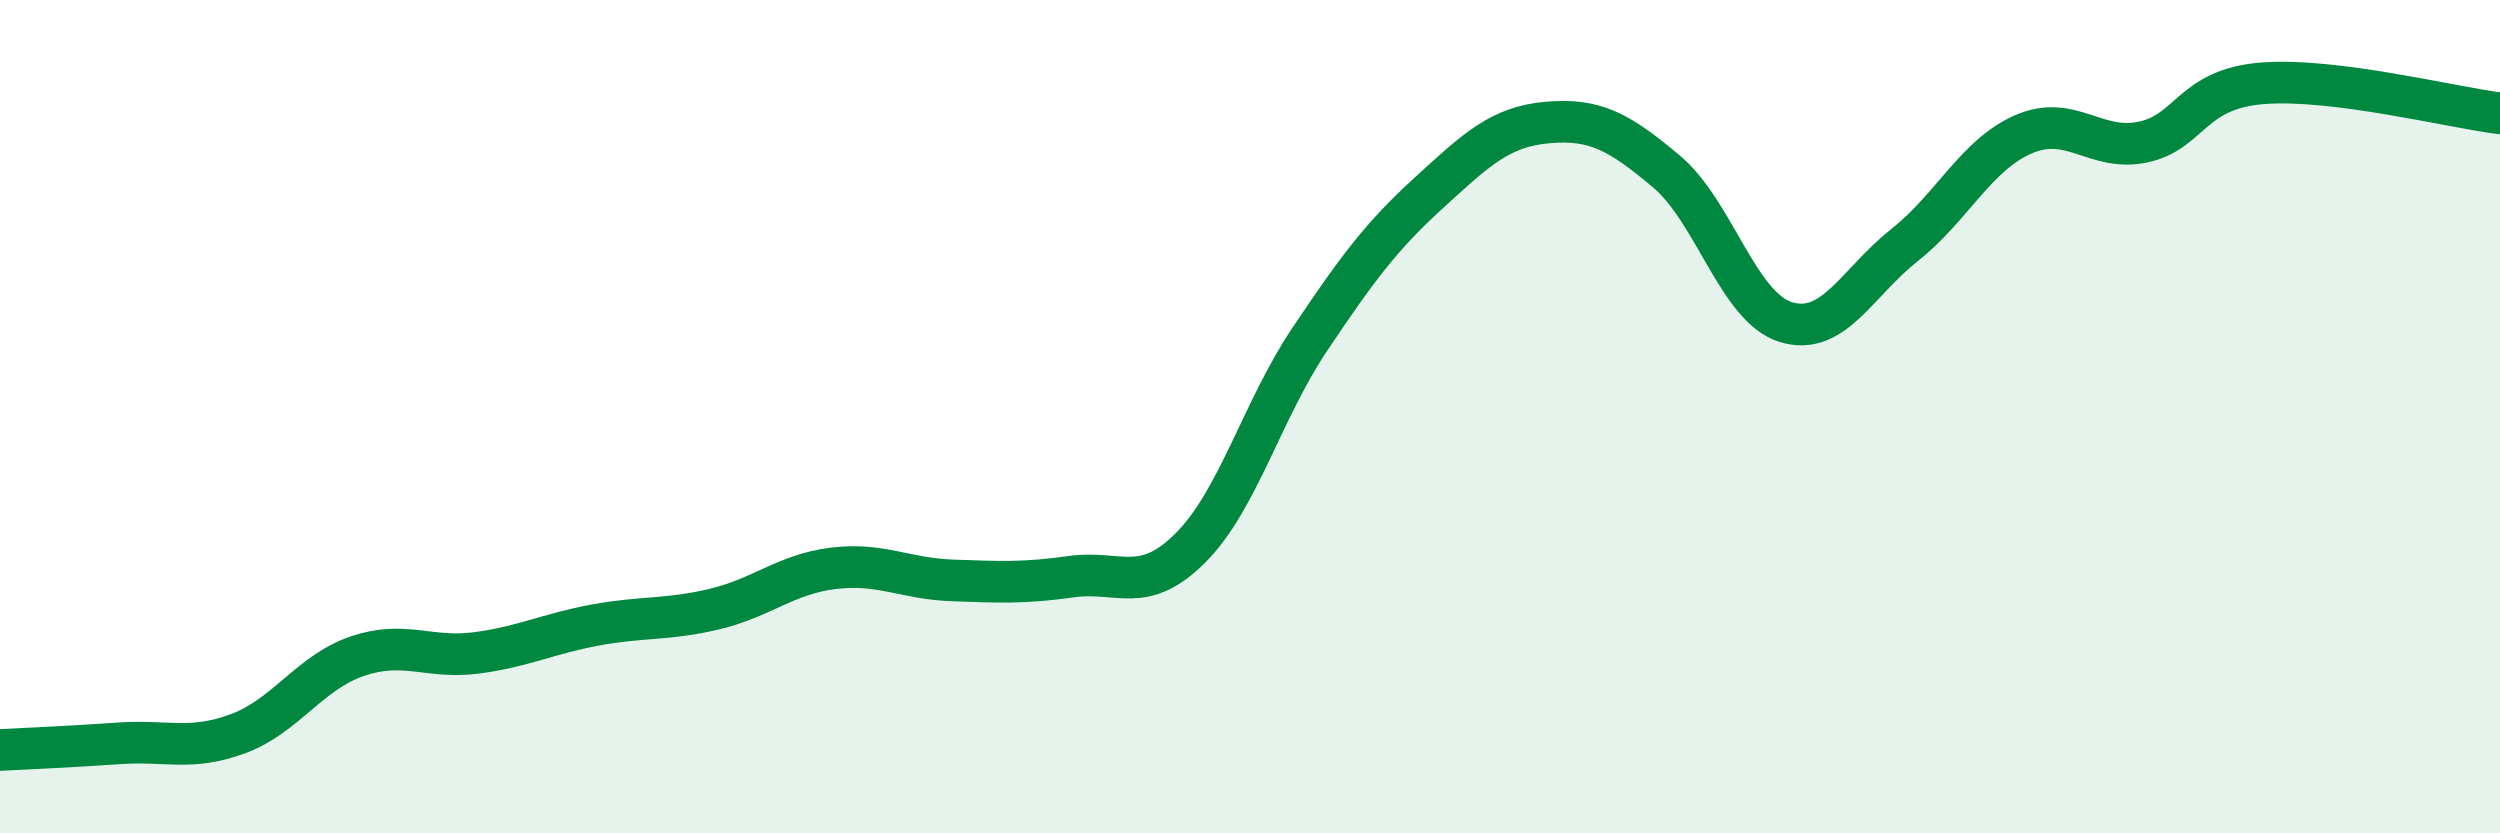 
    <svg width="60" height="20" viewBox="0 0 60 20" xmlns="http://www.w3.org/2000/svg">
      <path
        d="M 0,18 C 0.57,17.97 1.72,17.92 2.86,17.84 C 4,17.76 4.57,18.03 5.71,17.61 C 6.85,17.19 7.43,16.14 8.57,15.75 C 9.71,15.36 10.29,15.82 11.43,15.67 C 12.57,15.52 13.15,15.21 14.29,15 C 15.43,14.79 16,14.89 17.14,14.62 C 18.28,14.35 18.86,13.78 20,13.64 C 21.14,13.5 21.72,13.89 22.86,13.93 C 24,13.97 24.57,14 25.71,13.84 C 26.85,13.68 27.43,14.29 28.57,13.15 C 29.71,12.01 30.29,9.85 31.43,8.15 C 32.57,6.45 33.15,5.67 34.29,4.63 C 35.43,3.59 36,3.04 37.14,2.94 C 38.28,2.84 38.86,3.16 40,4.12 C 41.14,5.08 41.72,7.38 42.86,7.73 C 44,8.08 44.57,6.78 45.71,5.88 C 46.85,4.98 47.43,3.71 48.57,3.22 C 49.71,2.73 50.29,3.65 51.43,3.41 C 52.57,3.17 52.58,2.14 54.29,2 C 56,1.86 58.86,2.58 60,2.72L60 20L0 20Z"
        fill="#008740"
        opacity="0.1"
        stroke-linecap="round"
        stroke-linejoin="round"
      />
      <path
        d="M 0,18 C 0.57,17.97 1.72,17.92 2.86,17.84 C 4,17.76 4.57,18.03 5.71,17.61 C 6.85,17.19 7.43,16.14 8.57,15.75 C 9.71,15.36 10.29,15.82 11.43,15.67 C 12.57,15.52 13.15,15.21 14.29,15 C 15.43,14.79 16,14.89 17.14,14.62 C 18.28,14.35 18.86,13.78 20,13.64 C 21.14,13.5 21.72,13.89 22.86,13.93 C 24,13.97 24.57,14 25.71,13.84 C 26.85,13.68 27.43,14.29 28.57,13.15 C 29.71,12.01 30.29,9.85 31.43,8.15 C 32.57,6.45 33.15,5.67 34.29,4.63 C 35.43,3.59 36,3.04 37.14,2.94 C 38.28,2.84 38.86,3.16 40,4.12 C 41.14,5.08 41.72,7.38 42.86,7.73 C 44,8.08 44.57,6.78 45.71,5.88 C 46.85,4.98 47.43,3.71 48.57,3.22 C 49.71,2.73 50.29,3.65 51.43,3.41 C 52.57,3.17 52.58,2.14 54.29,2 C 56,1.86 58.86,2.58 60,2.72"
        stroke="#008740"
        stroke-width="1"
        fill="none"
        stroke-linecap="round"
        stroke-linejoin="round"
      />
    </svg>
  